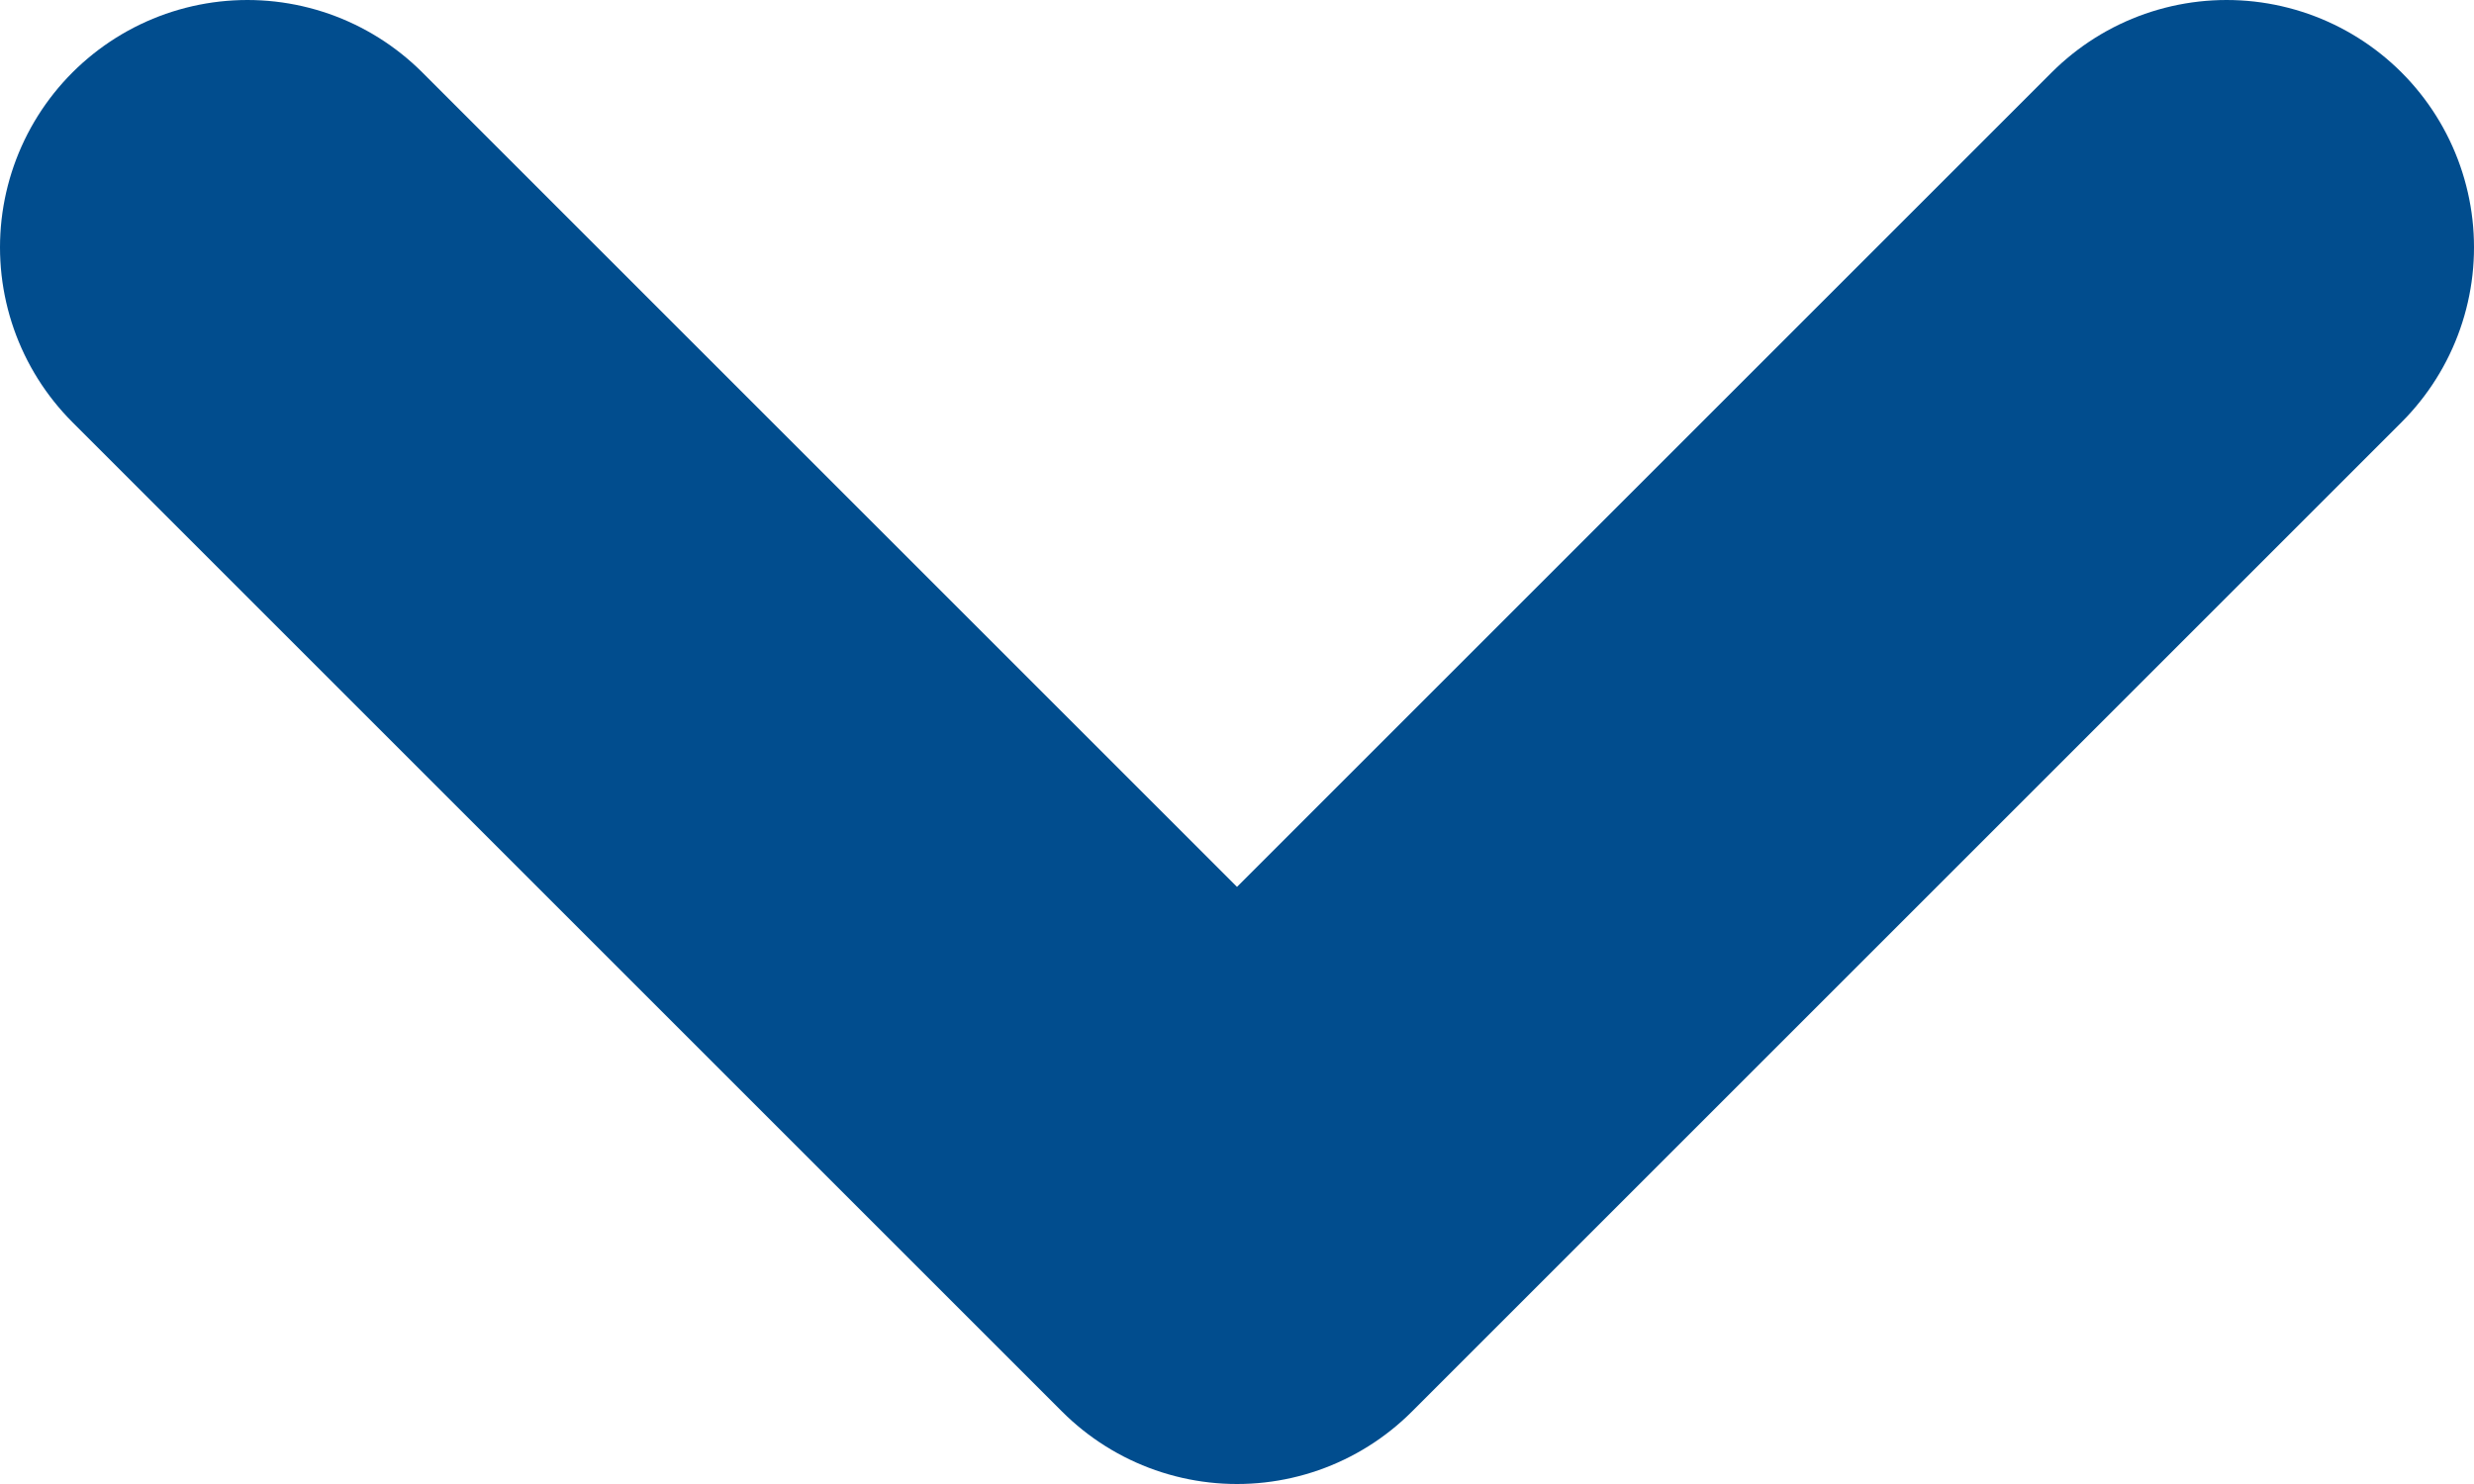 <svg width="10" height="6" viewBox="0 0 10 6" fill="none" xmlns="http://www.w3.org/2000/svg">
<path d="M1 1L5 5L9 1" stroke="#014d8e" stroke-width="2" stroke-linecap="round" stroke-linejoin="round"/>
</svg>
